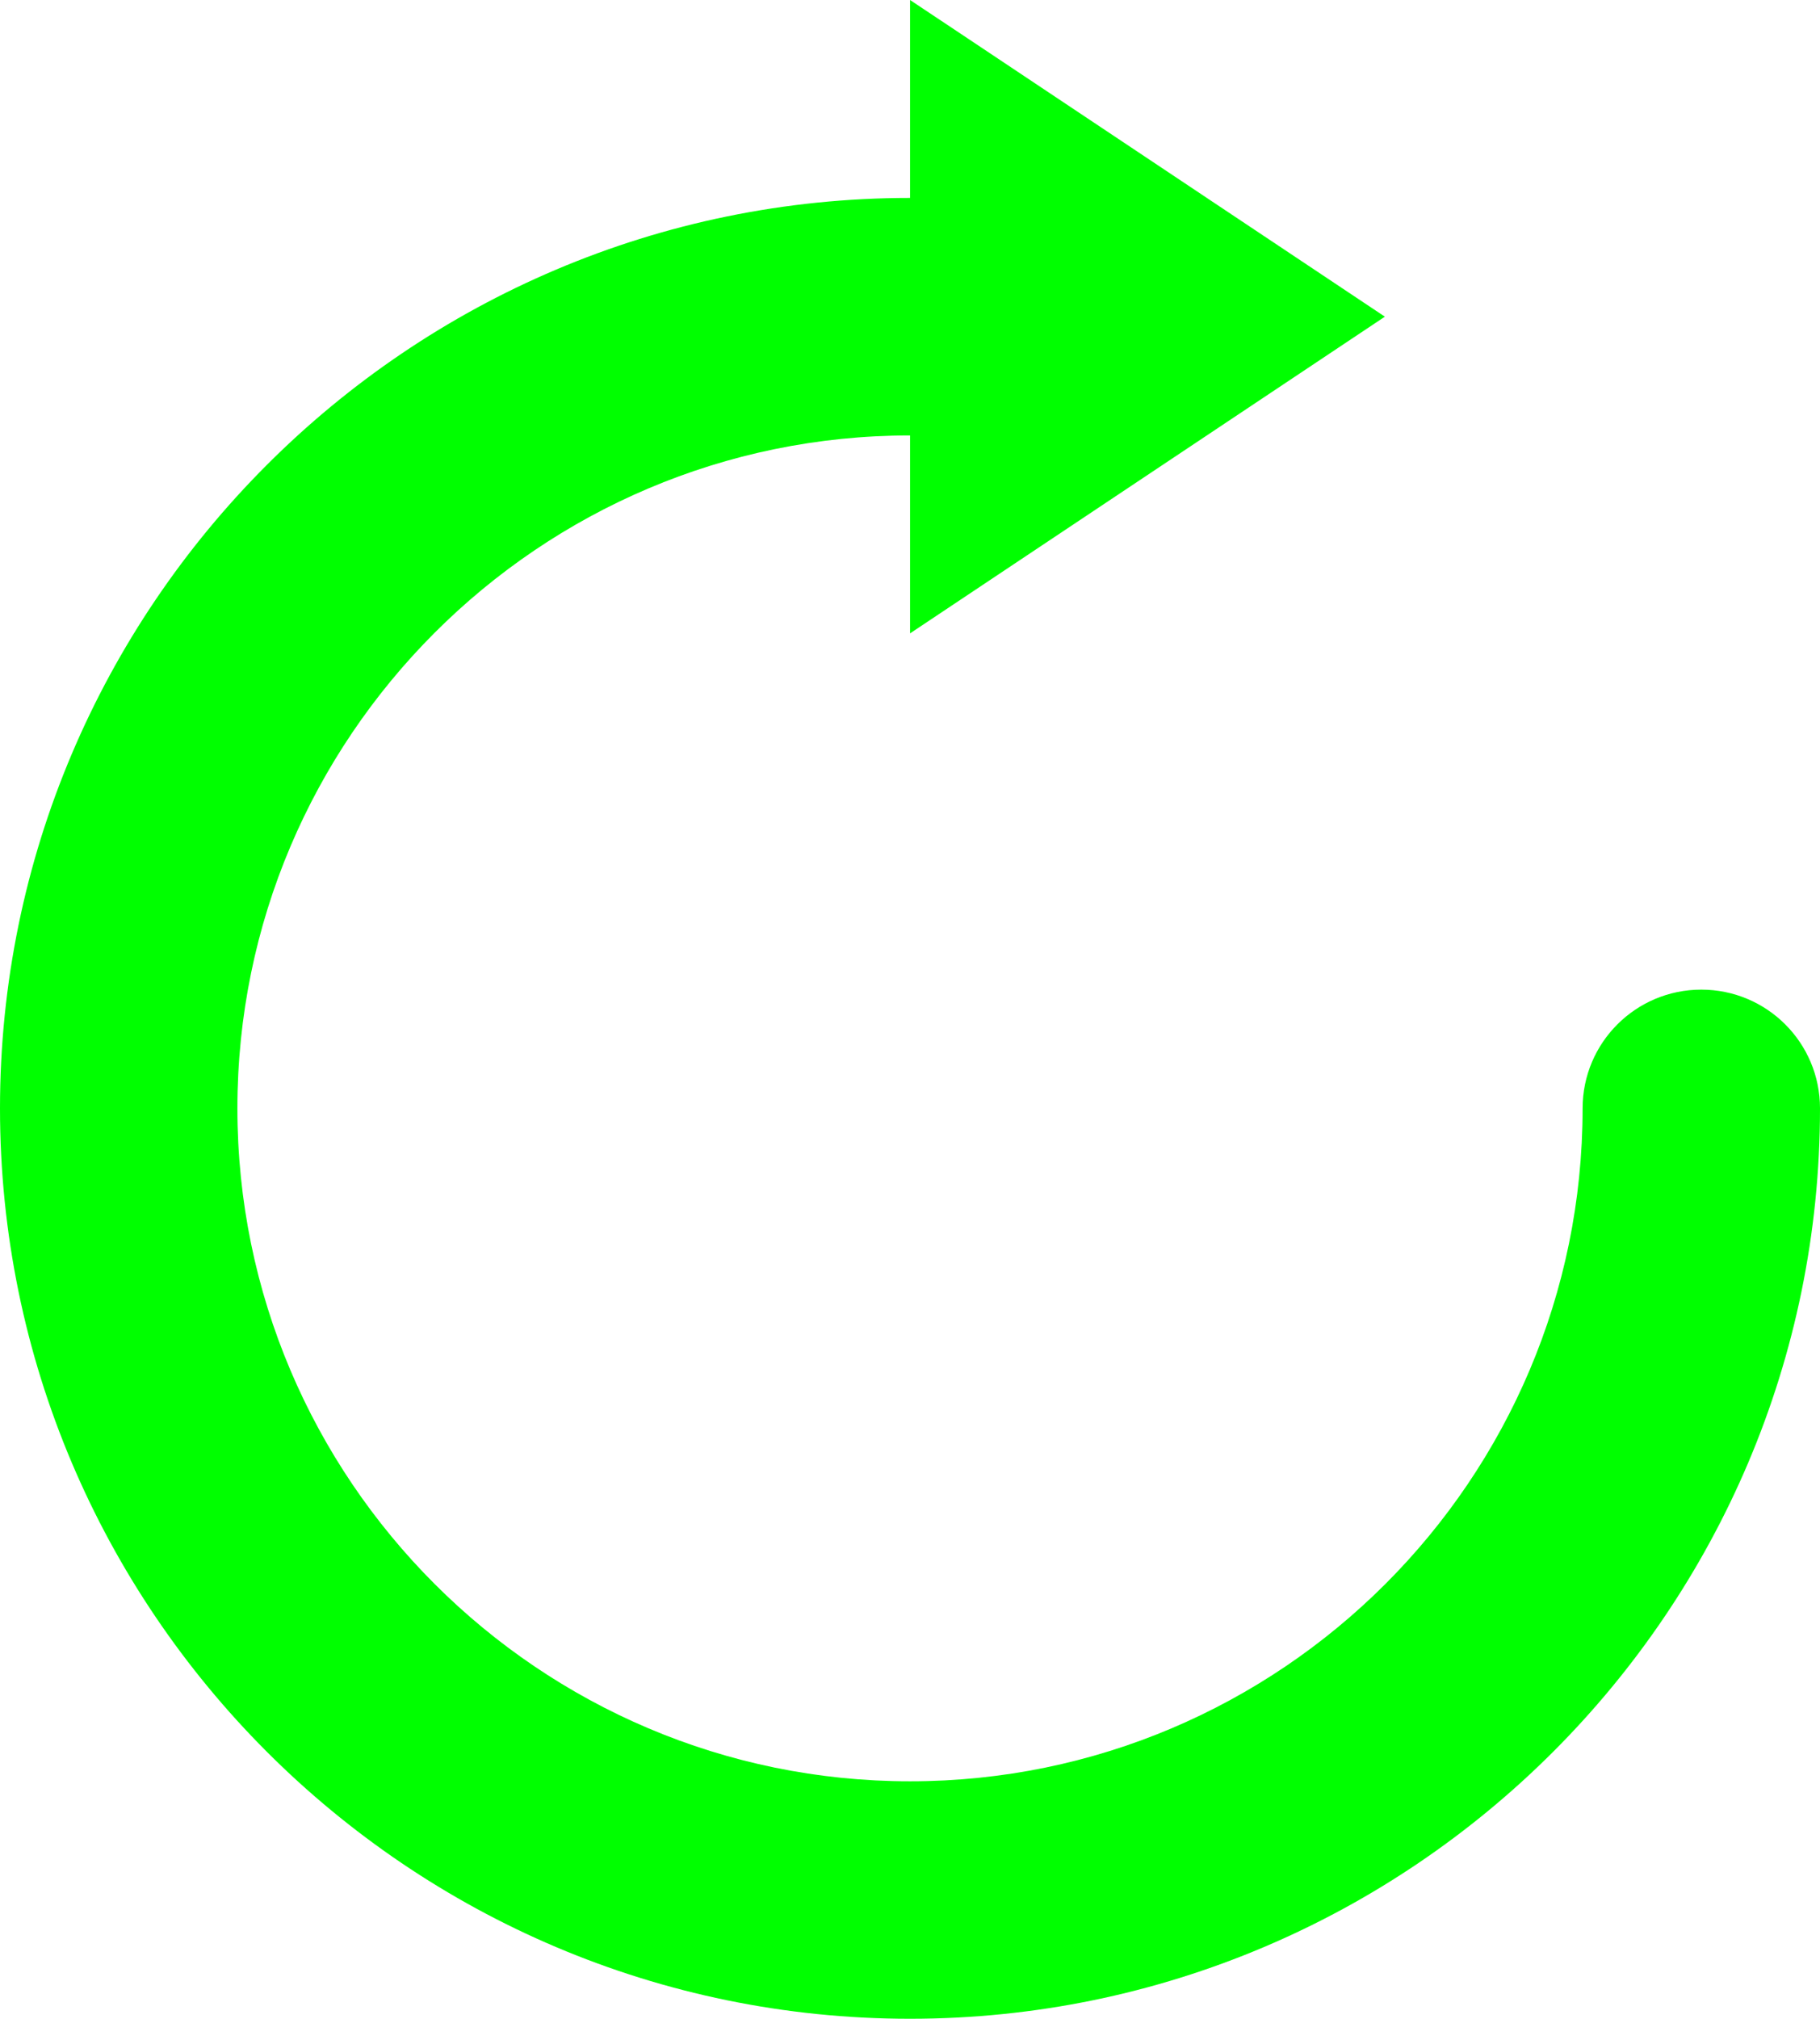 <!--?xml version="1.0" encoding="UTF-8" standalone="no"?-->
<!-- Generator: Adobe Illustrator 16.0.0, SVG Export Plug-In . SVG Version: 6.00 Build 0)  -->

<svg xmlns:dc="http://purl.org/dc/elements/1.1/" xmlns:cc="http://creativecommons.org/ns#" xmlns:rdf="http://www.w3.org/1999/02/22-rdf-syntax-ns#" xmlns:svg="http://www.w3.org/2000/svg" xmlns="http://www.w3.org/2000/svg" xmlns:sodipodi="http://sodipodi.sourceforge.net/DTD/sodipodi-0.dtd" xmlns:inkscape="http://www.inkscape.org/namespaces/inkscape" version="1.1" id="图层_1" x="0px" y="0px" width="38.409px" height="42.583px" viewBox="0 0 38.409 42.583" enable-background="new 0 0 38.409 42.583" xml:space="preserve" inkscape:version="0.48.3.1 r9886" sodipodi:docname="0604.svg"><defs id="defs7"></defs><sodipodi:namedview pagecolor="#ffffff" bordercolor="#666666" borderopacity="1" objecttolerance="10" gridtolerance="10" guidetolerance="10" inkscape:pageopacity="0" inkscape:pageshadow="2" inkscape:window-width="1440" inkscape:window-height="848" id="namedview5" showgrid="false" inkscape:zoom="5.5421177" inkscape:cx="-7.4098749" inkscape:cy="21.2915" inkscape:window-x="-8" inkscape:window-y="-8" inkscape:window-maximized="1" inkscape:current-layer="图层_1"></sodipodi:namedview>
<g id="shape" inkscape:label="#g3754"><path style="fill: rgb(0, 255, 0); fill-opacity: 1;" id="path3" d="M35.904,20.875c-1.384,0-2.505,1.12-2.505,2.505c0,7.827-6.368,14.194-14.194,14.194c-7.827,0-14.195-6.368-14.195-14.194  c0-7.827,6.368-14.195,14.195-14.195h0.001v4.175l10.02-6.68L19.206,0v4.175h-0.001C8.616,4.175,0,12.791,0,23.379  c0,10.588,8.616,19.204,19.205,19.204c10.588,0,19.204-8.616,19.204-19.204C38.409,21.995,37.288,20.875,35.904,20.875"></path></g>
</svg>